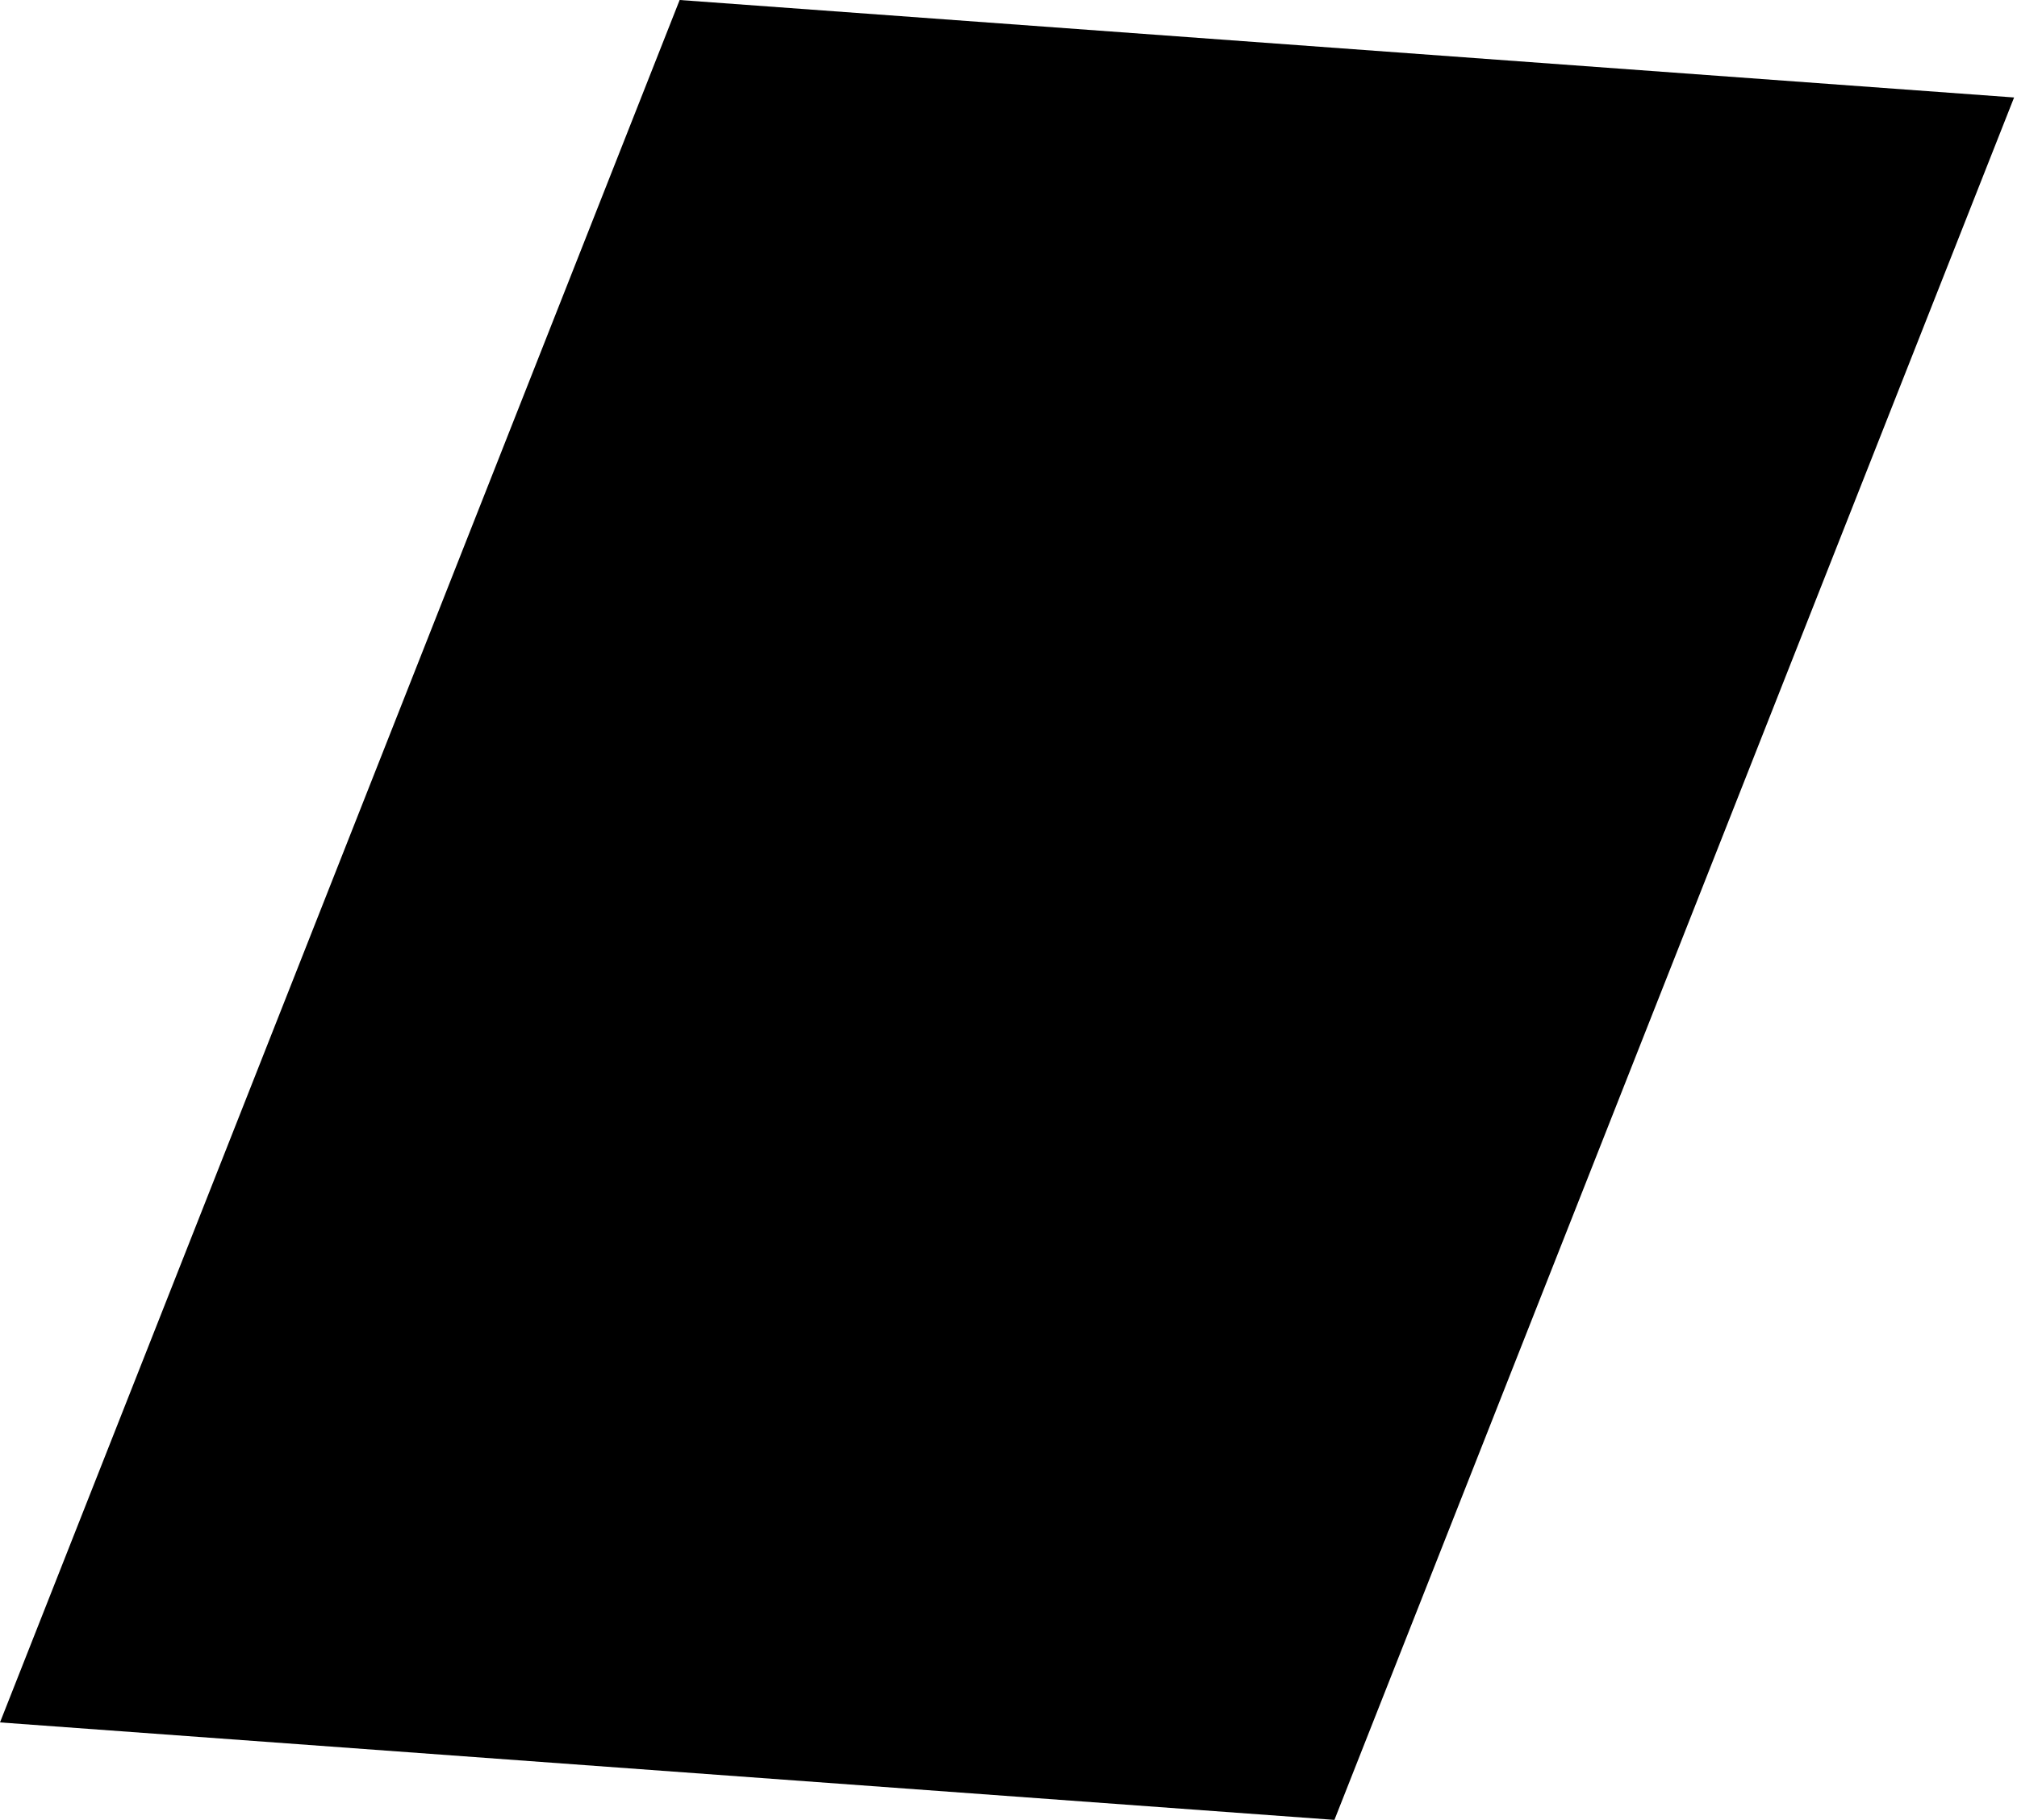 <?xml version="1.0" encoding="UTF-8"?> <svg xmlns="http://www.w3.org/2000/svg" width="256" height="231" viewBox="0 0 256 231" fill="none"> <path d="M0 218.627L169.368 231L255.63 12.373L86.262 4.60096e-05L0 218.627Z" fill="black"></path> </svg> 